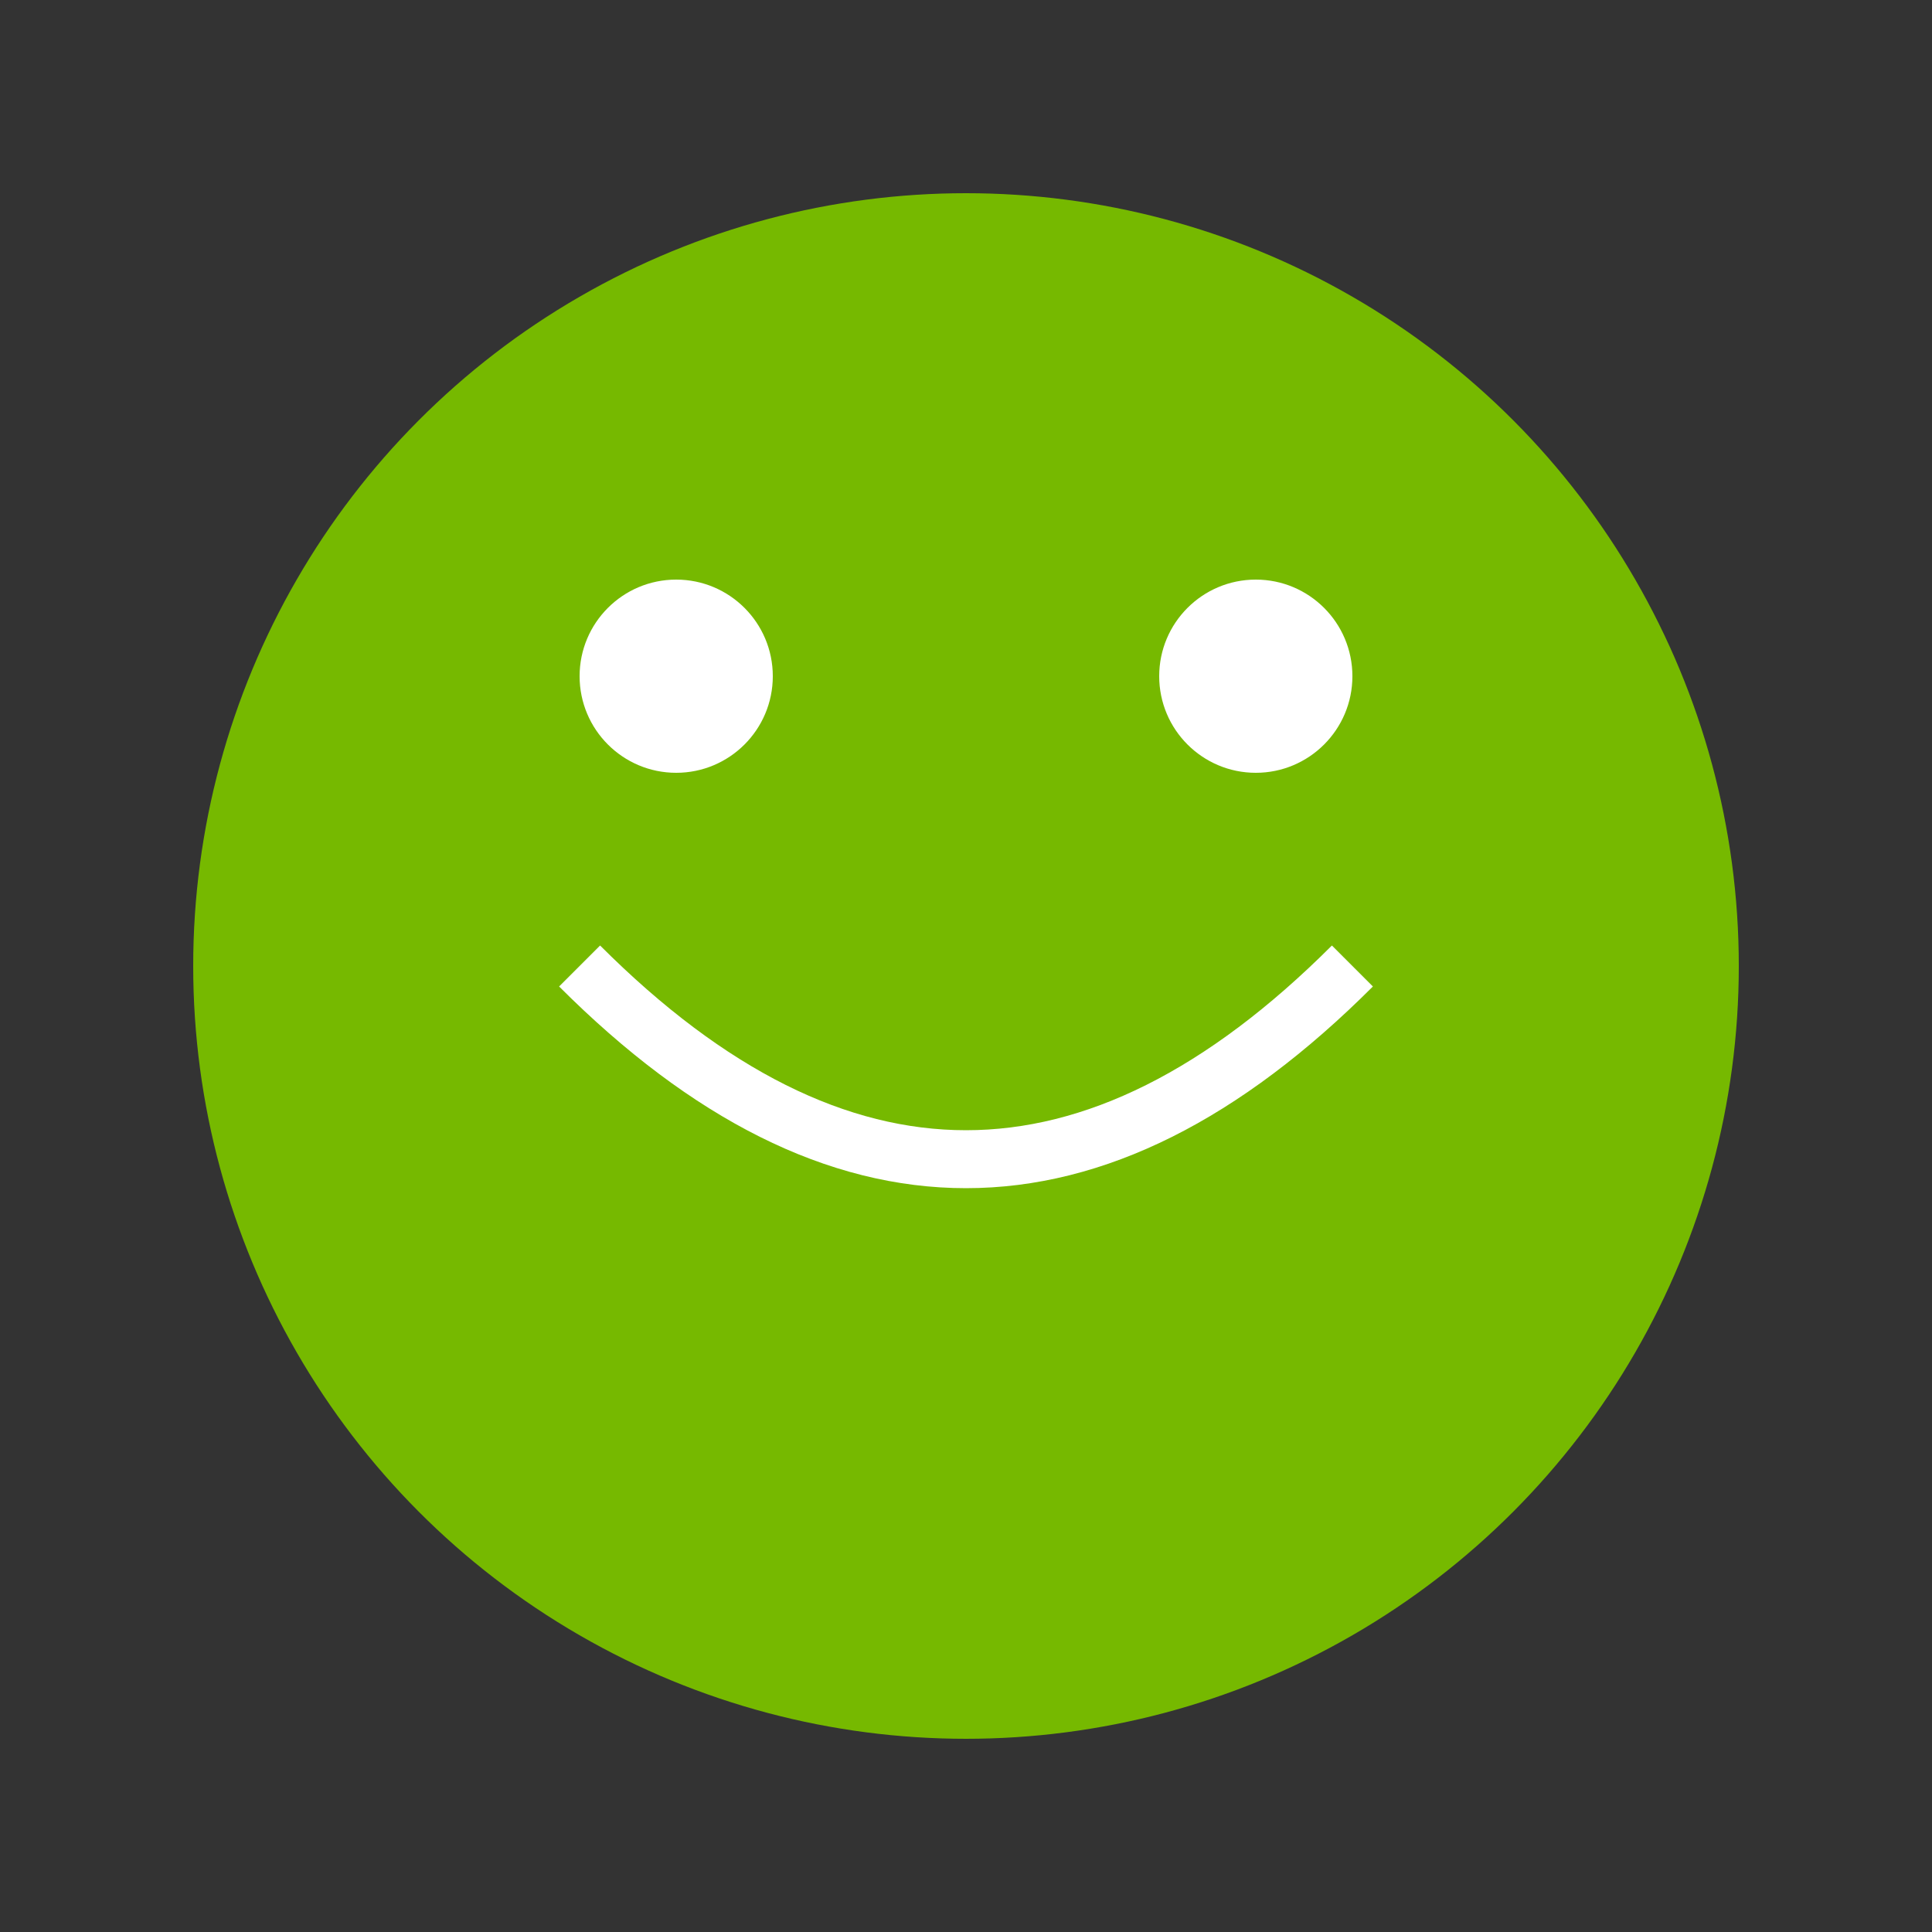<svg xmlns="http://www.w3.org/2000/svg" viewBox="0 0 100 100" width="100" height="100" aria-labelledby="title">
  <rect x="0" y="0" width="100" height="100" fill="#333333" stroke="none"/>
  <title>Froge Icon</title>
  <circle cx="50" cy="50" r="40" fill="#76b900" />
  <circle cx="35" cy="35" r="5" fill="#fff" />
  <circle cx="65" cy="35" r="5" fill="#fff" />
  <path d="M 30 50 Q 50 70 70 50" stroke="#fff" stroke-width="3" fill="none"/>
</svg>